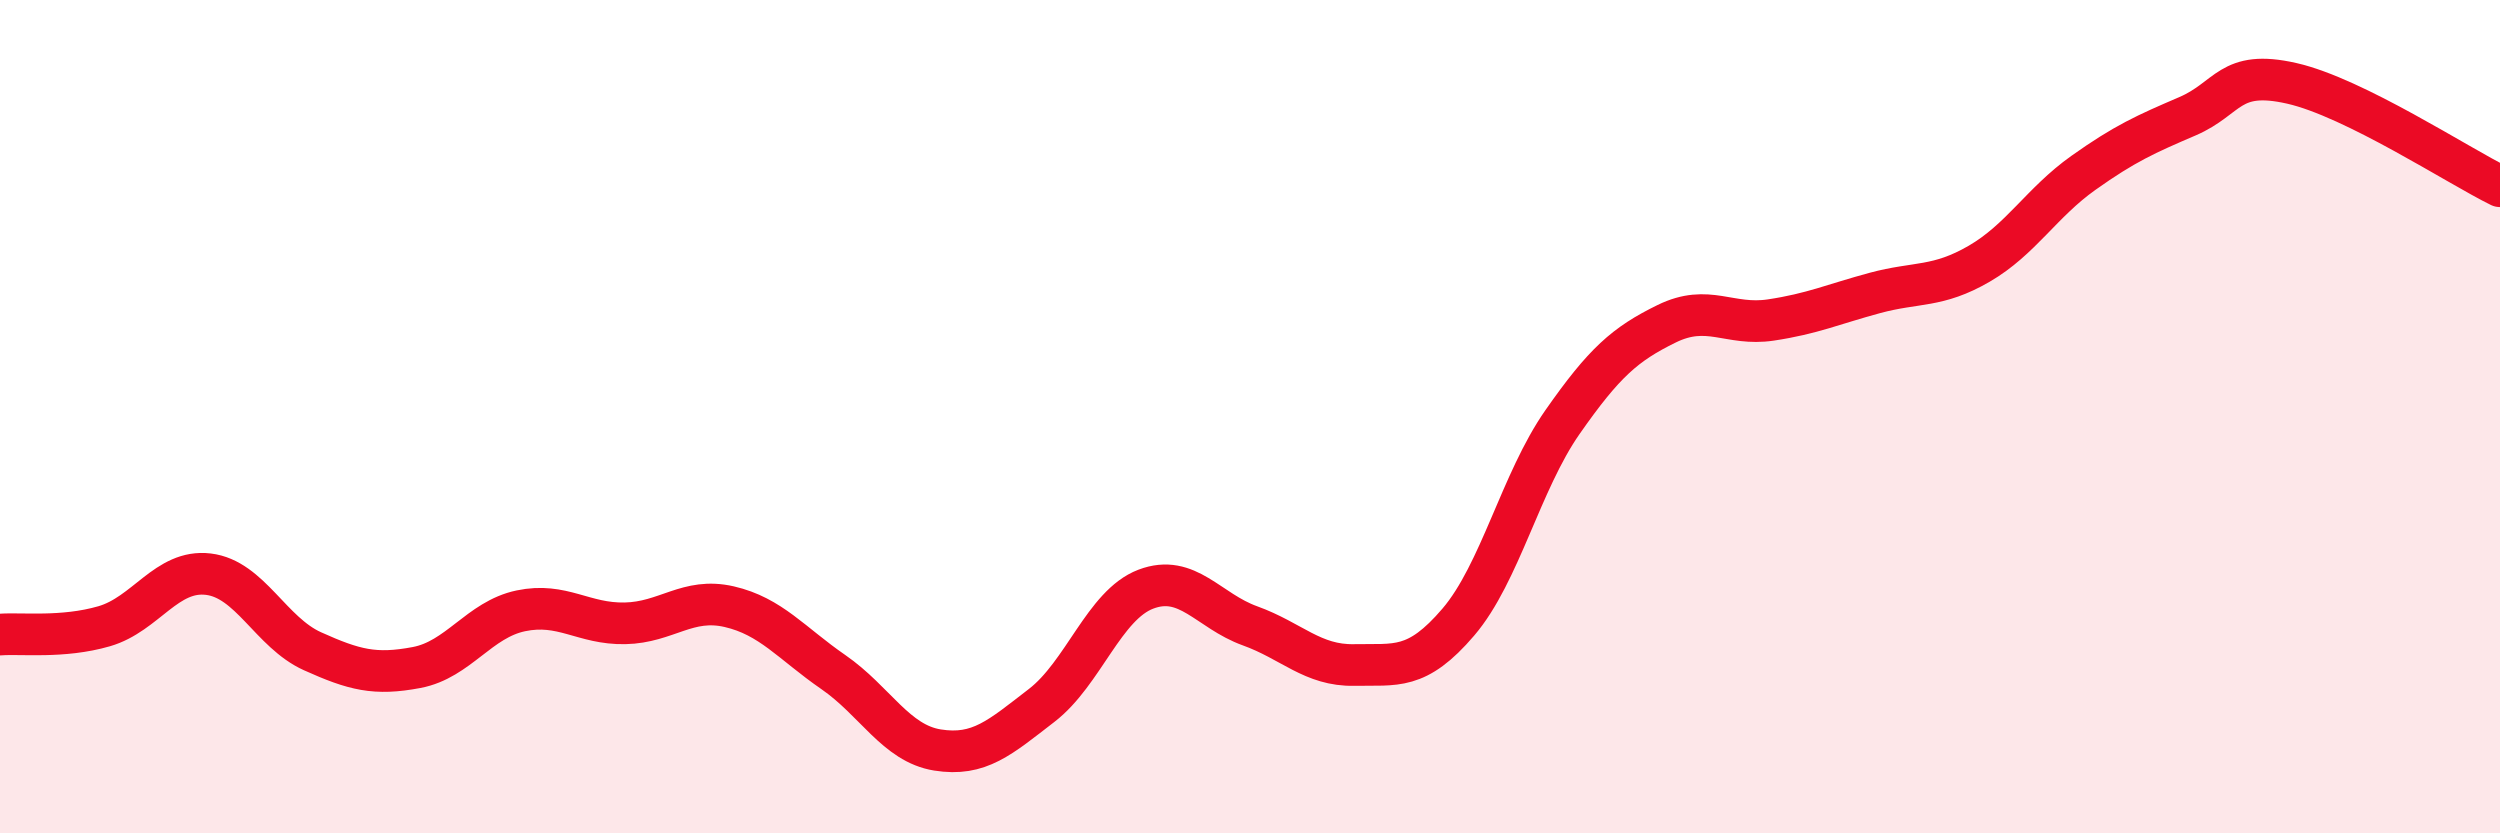
    <svg width="60" height="20" viewBox="0 0 60 20" xmlns="http://www.w3.org/2000/svg">
      <path
        d="M 0,15.23 C 0.5,15.19 1.5,15.32 2.5,15.03 C 3.5,14.74 4,13.66 5,13.78 C 6,13.9 6.5,15.18 7.5,15.63 C 8.5,16.08 9,16.21 10,16.02 C 11,15.83 11.5,14.87 12.5,14.66 C 13.5,14.45 14,14.98 15,14.96 C 16,14.94 16.5,14.33 17.5,14.56 C 18.5,14.79 19,15.44 20,16.13 C 21,16.82 21.5,17.84 22.5,18 C 23.5,18.16 24,17.7 25,16.93 C 26,16.16 26.5,14.52 27.5,14.14 C 28.5,13.76 29,14.66 30,15.02 C 31,15.38 31.5,15.98 32.5,15.96 C 33.5,15.94 34,16.1 35,14.93 C 36,13.76 36.5,11.56 37.5,10.13 C 38.5,8.7 39,8.26 40,7.77 C 41,7.28 41.5,7.83 42.5,7.68 C 43.5,7.53 44,7.3 45,7.03 C 46,6.76 46.5,6.91 47.5,6.33 C 48.5,5.75 49,4.86 50,4.15 C 51,3.44 51.5,3.22 52.5,2.79 C 53.5,2.36 53.5,1.66 55,2 C 56.5,2.34 59,3.98 60,4.47L60 20L0 20Z"
        fill="#EB0A25"
        opacity="0.1"
        stroke-linecap="round"
        stroke-linejoin="round"
      />
      <path
        d="M 0,15.23 C 0.5,15.19 1.5,15.32 2.5,15.03 C 3.5,14.74 4,13.66 5,13.78 C 6,13.9 6.5,15.18 7.5,15.63 C 8.5,16.08 9,16.21 10,16.02 C 11,15.83 11.5,14.87 12.5,14.66 C 13.5,14.45 14,14.98 15,14.96 C 16,14.94 16.5,14.33 17.5,14.56 C 18.5,14.79 19,15.44 20,16.13 C 21,16.82 21.5,17.84 22.5,18 C 23.5,18.16 24,17.7 25,16.93 C 26,16.16 26.5,14.52 27.5,14.14 C 28.5,13.76 29,14.66 30,15.02 C 31,15.38 31.5,15.98 32.5,15.96 C 33.5,15.94 34,16.1 35,14.93 C 36,13.76 36.5,11.56 37.5,10.13 C 38.5,8.7 39,8.26 40,7.77 C 41,7.28 41.5,7.83 42.5,7.68 C 43.5,7.53 44,7.3 45,7.03 C 46,6.76 46.5,6.91 47.5,6.33 C 48.5,5.75 49,4.86 50,4.15 C 51,3.44 51.5,3.22 52.5,2.79 C 53.5,2.36 53.5,1.66 55,2 C 56.5,2.34 59,3.98 60,4.47"
        stroke="#EB0A25"
        stroke-width="1"
        fill="none"
        stroke-linecap="round"
        stroke-linejoin="round"
      />
    </svg>
  